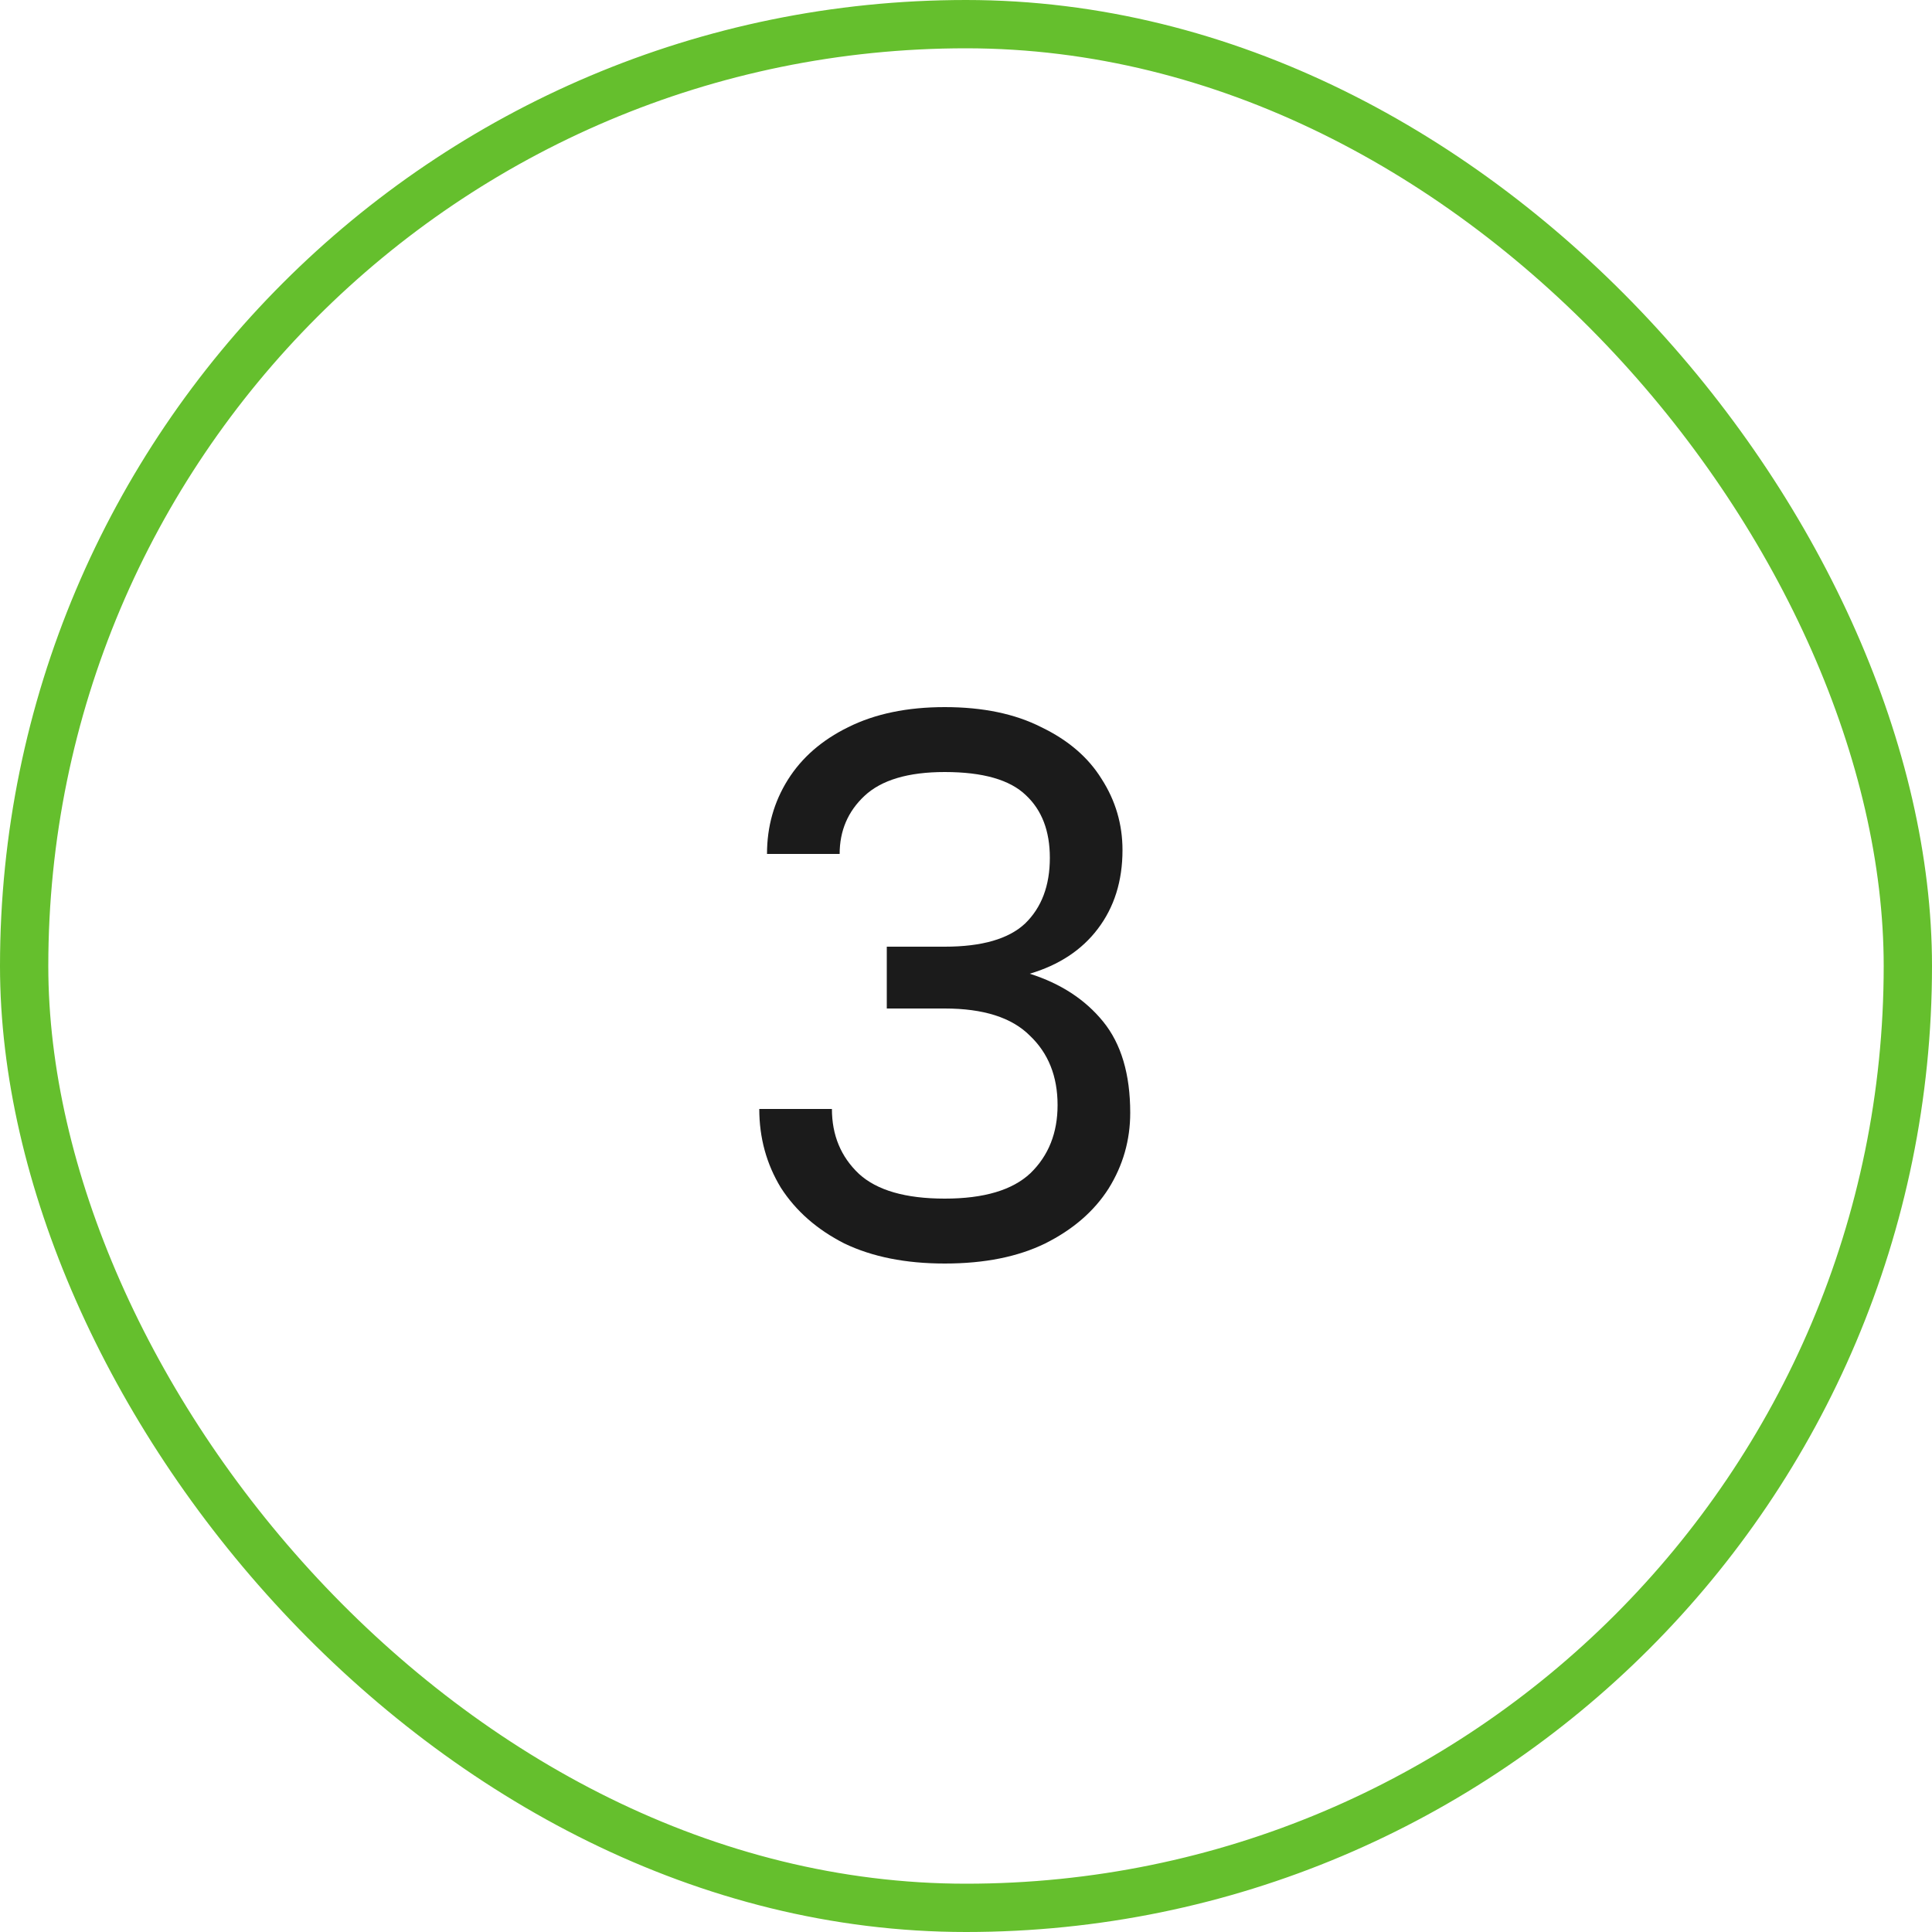 <?xml version="1.0" encoding="UTF-8"?> <svg xmlns="http://www.w3.org/2000/svg" width="40" height="40" viewBox="0 0 40 40" fill="none"><rect x="0.5" y="0.5" width="39" height="39" rx="19.5" stroke="#65BF2D"></rect><path d="M19.56 26.16C18.749 26.16 18.056 26.021 17.48 25.744C16.915 25.456 16.477 25.072 16.168 24.592C15.869 24.101 15.72 23.557 15.72 22.96H17.224C17.224 23.504 17.411 23.952 17.784 24.304C18.157 24.645 18.749 24.816 19.56 24.816C20.371 24.816 20.963 24.64 21.336 24.288C21.709 23.925 21.896 23.456 21.896 22.88C21.896 22.283 21.704 21.803 21.32 21.44C20.947 21.067 20.36 20.88 19.56 20.88H18.36V19.6H19.56C20.328 19.6 20.883 19.44 21.224 19.12C21.565 18.789 21.736 18.336 21.736 17.76C21.736 17.205 21.571 16.773 21.24 16.464C20.909 16.144 20.349 15.984 19.56 15.984C18.803 15.984 18.248 16.149 17.896 16.48C17.555 16.8 17.384 17.2 17.384 17.68H15.88C15.88 17.115 16.024 16.603 16.312 16.144C16.6 15.685 17.016 15.323 17.56 15.056C18.115 14.779 18.781 14.64 19.56 14.64C20.349 14.64 21.016 14.779 21.56 15.056C22.115 15.323 22.531 15.68 22.808 16.128C23.096 16.576 23.24 17.067 23.24 17.6C23.24 18.24 23.069 18.784 22.728 19.232C22.397 19.669 21.928 19.979 21.32 20.16C21.96 20.363 22.467 20.693 22.84 21.152C23.213 21.611 23.4 22.24 23.4 23.04C23.4 23.605 23.251 24.128 22.952 24.608C22.653 25.077 22.216 25.456 21.64 25.744C21.075 26.021 20.381 26.16 19.56 26.16Z" fill="#1B1B1B"></path></svg> 